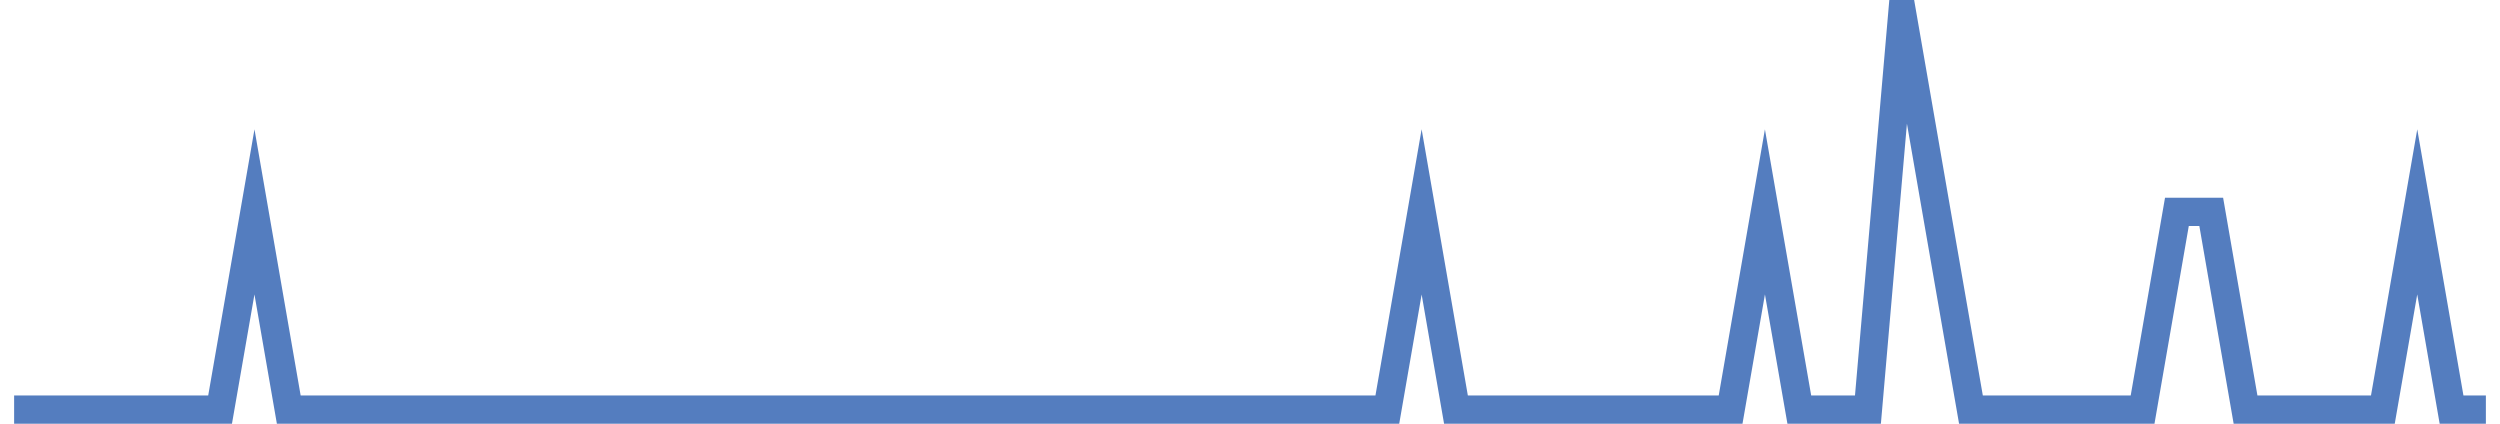 <?xml version="1.0" encoding="UTF-8"?>
<svg xmlns="http://www.w3.org/2000/svg" xmlns:xlink="http://www.w3.org/1999/xlink" width="177pt" height="30pt" viewBox="0 0 177 30" version="1.1">
<g id="surface20826296">
<path style="fill:none;stroke-width:2;stroke-linecap:butt;stroke-linejoin:miter;stroke:rgb(32.941%,49.02%,74.902%);stroke-opacity:1;stroke-miterlimit:10;" d="M 1 29 L 15.582 29 L 18.016 15 L 20.445 29 L 98.223 29 L 100.652 15 L 103.082 29 L 122.527 29 L 124.957 15 L 127.391 29 L 132.25 29 L 134.68 1 L 137.109 15 L 139.543 29 L 151.695 29 L 154.125 15 L 156.555 15 L 158.984 29 L 168.707 29 L 171.141 15 L 173.57 29 L 176 29 "/>
</g>
</svg>

